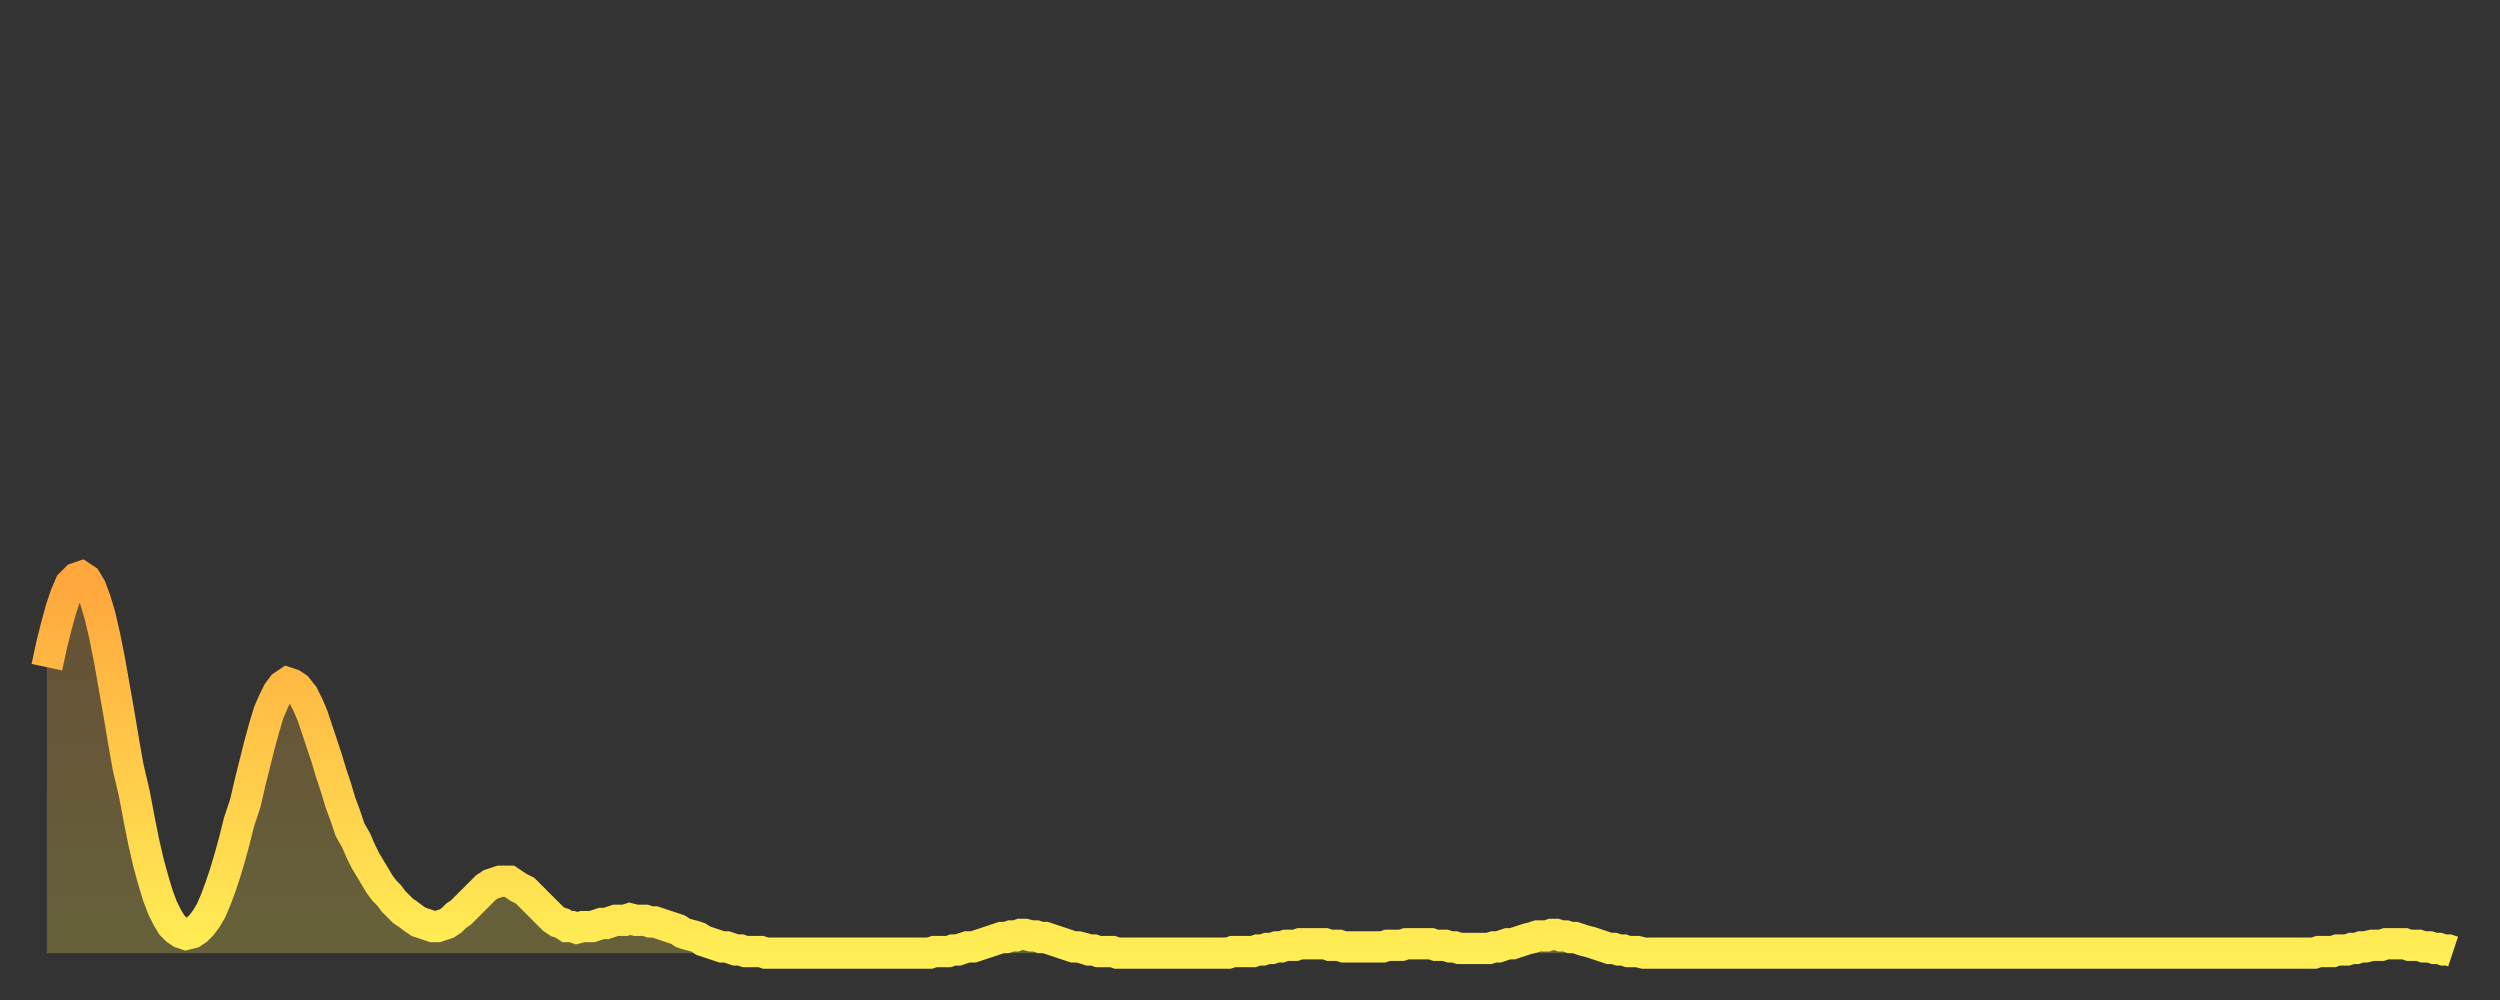 <?xml version="1.0" encoding="utf-8" ?>
<svg baseProfile="full" height="64" version="1.1" width="160" xmlns="http://www.w3.org/2000/svg" xmlns:ev="http://www.w3.org/2001/xml-events" xmlns:xlink="http://www.w3.org/1999/xlink"><rect width="100%" height="100%" fill="#333333" stroke="none"/><defs><linearGradient id="id161790" x1="0" x2="0" y1="0" y2="1"><stop offset="0%" stop-color="#ffa63d" /><stop offset="50%" stop-color="#ffca49" /><stop offset="100%" stop-color="#ffee55" /></linearGradient></defs><g transform="translate(3,3)"><g><path d="M 0.0 39.7 L 0.3 38.3 0.6 37.1 0.9 36.0 1.2 35.1 1.5 34.4 1.9 34.0 2.2 33.9 2.5 34.1 2.8 34.6 3.1 35.4 3.4 36.4 3.7 37.7 4.0 39.2 4.3 40.9 4.6 42.6 4.9 44.4 5.2 46.1 5.6 47.8 5.9 49.4 6.2 50.9 6.5 52.2 6.8 53.3 7.1 54.3 7.4 55.1 7.7 55.7 8.0 56.2 8.3 56.5 8.6 56.7 8.9 56.8 9.3 56.7 9.6 56.5 9.9 56.2 10.2 55.8 10.5 55.3 10.8 54.6 11.1 53.8 11.4 52.9 11.7 51.9 12.0 50.8 12.3 49.6 12.7 48.4 13.0 47.1 13.3 45.9 13.6 44.7 13.9 43.6 14.2 42.6 14.5 41.9 14.8 41.3 15.1 40.9 15.4 40.7 15.7 40.8 16.0 41.0 16.4 41.5 16.7 42.1 17.0 42.8 17.3 43.7 17.6 44.6 17.9 45.5 18.2 46.5 18.5 47.4 18.8 48.4 19.1 49.2 19.4 50.1 19.8 50.8 20.1 51.5 20.4 52.1 20.7 52.6 21.0 53.1 21.3 53.6 21.6 54.0 21.9 54.3 22.2 54.7 22.5 55.0 22.8 55.3 23.1 55.5 23.5 55.8 23.8 56.0 24.1 56.1 24.4 56.2 24.7 56.3 25.0 56.3 25.3 56.2 25.6 56.1 25.9 55.9 26.2 55.6 26.5 55.4 26.8 55.1 27.2 54.7 27.5 54.4 27.8 54.1 28.1 53.8 28.4 53.6 28.7 53.5 29.0 53.4 29.3 53.4 29.6 53.4 29.9 53.6 30.2 53.8 30.6 54.0 30.9 54.3 31.2 54.6 31.5 54.9 31.8 55.2 32.1 55.5 32.4 55.8 32.7 56.0 33.0 56.1 33.3 56.3 33.6 56.3 33.9 56.4 34.3 56.3 34.6 56.3 34.9 56.3 35.2 56.2 35.5 56.1 35.8 56.1 36.1 56.0 36.4 55.9 36.7 55.9 37.0 55.9 37.3 55.8 37.7 55.9 38.0 55.9 38.3 55.9 38.6 56.0 38.9 56.0 39.2 56.1 39.5 56.2 39.8 56.3 40.1 56.4 40.4 56.5 40.7 56.7 41.0 56.8 41.4 56.9 41.7 57.0 42.0 57.2 42.3 57.3 42.6 57.4 42.9 57.5 43.2 57.6 43.5 57.6 43.8 57.7 44.1 57.8 44.4 57.8 44.7 57.9 45.1 57.9 45.4 57.9 45.7 57.9 46.0 58.0 46.3 58.0 46.6 58.0 46.9 58.0 47.2 58.0 47.5 58.0 47.8 58.0 48.1 58.0 48.5 58.0 48.8 58.0 49.1 58.0 49.4 58.0 49.7 58.0 50.0 58.0 50.3 58.0 50.6 58.0 50.9 58.0 51.2 58.0 51.5 58.0 51.8 58.0 52.2 58.0 52.5 58.0 52.8 58.0 53.1 58.0 53.4 58.0 53.7 58.0 54.0 58.0 54.3 58.0 54.6 58.0 54.9 58.0 55.2 58.0 55.6 58.0 55.9 58.0 56.2 58.0 56.5 58.0 56.8 57.9 57.1 57.9 57.4 57.9 57.7 57.9 58.0 57.8 58.3 57.8 58.6 57.7 58.9 57.6 59.3 57.6 59.6 57.5 59.9 57.4 60.2 57.3 60.5 57.2 60.8 57.1 61.1 57.0 61.4 57.0 61.7 56.9 62.0 56.9 62.3 56.8 62.6 56.8 63.0 56.9 63.3 56.9 63.6 57.0 63.9 57.0 64.2 57.1 64.5 57.2 64.8 57.3 65.1 57.4 65.4 57.5 65.7 57.6 66.0 57.6 66.4 57.7 66.7 57.8 67.0 57.8 67.3 57.9 67.6 57.9 67.9 57.9 68.2 57.9 68.5 58.0 68.8 58.0 69.1 58.0 69.4 58.0 69.7 58.0 70.1 58.0 70.4 58.0 70.7 58.0 71.0 58.0 71.3 58.0 71.6 58.0 71.9 58.0 72.2 58.0 72.5 58.0 72.8 58.0 73.1 58.0 73.5 58.0 73.8 58.0 74.1 58.0 74.4 58.0 74.7 58.0 75.0 58.0 75.3 58.0 75.6 58.0 75.9 57.9 76.2 57.9 76.5 57.9 76.8 57.9 77.2 57.9 77.5 57.8 77.8 57.8 78.1 57.7 78.4 57.7 78.7 57.6 79.0 57.6 79.3 57.5 79.6 57.5 79.9 57.5 80.2 57.4 80.5 57.4 80.9 57.4 81.2 57.4 81.5 57.4 81.8 57.4 82.1 57.5 82.4 57.5 82.7 57.5 83.0 57.6 83.3 57.6 83.6 57.6 83.9 57.6 84.3 57.6 84.6 57.6 84.9 57.6 85.2 57.6 85.5 57.6 85.8 57.5 86.1 57.5 86.4 57.5 86.7 57.5 87.0 57.4 87.3 57.4 87.6 57.4 88.0 57.4 88.3 57.4 88.6 57.4 88.9 57.5 89.2 57.5 89.5 57.5 89.8 57.6 90.1 57.6 90.4 57.7 90.7 57.7 91.0 57.7 91.4 57.7 91.7 57.7 92.0 57.7 92.3 57.7 92.6 57.6 92.9 57.6 93.2 57.5 93.5 57.4 93.8 57.4 94.1 57.3 94.4 57.2 94.7 57.1 95.1 57.0 95.4 56.9 95.7 56.9 96.0 56.9 96.3 56.8 96.6 56.8 96.9 56.9 97.2 56.9 97.5 57.0 97.8 57.0 98.1 57.1 98.4 57.2 98.8 57.3 99.1 57.4 99.4 57.5 99.7 57.6 100.0 57.7 100.3 57.7 100.6 57.8 100.9 57.8 101.2 57.9 101.5 57.9 101.8 57.9 102.2 58.0 102.5 58.0 102.8 58.0 103.1 58.0 103.4 58.0 103.7 58.0 104.0 58.0 104.3 58.0 104.6 58.0 104.9 58.0 105.2 58.0 105.5 58.0 105.9 58.0 106.2 58.0 106.5 58.0 106.8 58.0 107.1 58.0 107.4 58.0 107.7 58.0 108.0 58.0 108.3 58.0 108.6 58.0 108.9 58.0 109.3 58.0 109.6 58.0 109.9 58.0 110.2 58.0 110.5 58.0 110.8 58.0 111.1 58.0 111.4 58.0 111.7 58.0 112.0 58.0 112.3 58.0 112.6 58.0 113.0 58.0 113.3 58.0 113.6 58.0 113.9 58.0 114.2 58.0 114.5 58.0 114.8 58.0 115.1 58.0 115.4 58.0 115.7 58.0 116.0 58.0 116.3 58.0 116.7 58.0 117.0 58.0 117.3 58.0 117.6 58.0 117.9 58.0 118.2 58.0 118.5 58.0 118.8 58.0 119.1 58.0 119.4 58.0 119.7 58.0 120.1 58.0 120.4 58.0 120.7 58.0 121.0 58.0 121.3 58.0 121.6 58.0 121.9 58.0 122.2 58.0 122.5 58.0 122.8 58.0 123.1 58.0 123.4 58.0 123.8 58.0 124.1 58.0 124.4 58.0 124.7 58.0 125.0 58.0 125.3 58.0 125.6 58.0 125.9 58.0 126.2 58.0 126.5 58.0 126.8 58.0 127.2 58.0 127.5 58.0 127.8 58.0 128.1 58.0 128.4 58.0 128.7 58.0 129.0 58.0 129.3 58.0 129.6 58.0 129.9 58.0 130.2 58.0 130.5 58.0 130.9 58.0 131.2 58.0 131.5 58.0 131.8 58.0 132.1 58.0 132.4 58.0 132.7 58.0 133.0 58.0 133.3 58.0 133.6 58.0 133.9 58.0 134.2 58.0 134.6 58.0 134.9 58.0 135.2 58.0 135.5 58.0 135.8 58.0 136.1 58.0 136.4 58.0 136.7 58.0 137.0 58.0 137.3 58.0 137.6 58.0 138.0 58.0 138.3 58.0 138.6 58.0 138.9 58.0 139.2 58.0 139.5 58.0 139.8 58.0 140.1 58.0 140.4 58.0 140.7 58.0 141.0 58.0 141.3 58.0 141.7 58.0 142.0 58.0 142.3 58.0 142.6 58.0 142.9 58.0 143.2 58.0 143.5 58.0 143.8 58.0 144.1 58.0 144.4 58.0 144.7 58.0 145.1 58.0 145.4 57.9 145.7 57.9 146.0 57.9 146.3 57.9 146.6 57.8 146.9 57.8 147.2 57.8 147.5 57.7 147.8 57.7 148.1 57.6 148.4 57.6 148.8 57.5 149.1 57.5 149.4 57.5 149.7 57.4 150.0 57.4 150.3 57.4 150.6 57.4 150.9 57.4 151.2 57.5 151.5 57.5 151.8 57.5 152.1 57.6 152.5 57.6 152.8 57.7 153.1 57.7 153.4 57.8 153.7 57.8 154.0 57.9" fill="none" id="graph-curve" opacity="1" stroke="url(#id161790)" stroke-width="2" /><path d="M 0 58 L 0.0 39.7 0.3 38.3 0.6 37.1 0.9 36.0 1.2 35.1 1.5 34.4 1.9 34.0 2.2 33.9 2.5 34.1 2.8 34.6 3.1 35.4 3.4 36.4 3.7 37.7 4.0 39.2 4.3 40.9 4.6 42.6 4.9 44.4 5.2 46.1 5.6 47.8 5.9 49.4 6.2 50.9 6.5 52.2 6.8 53.3 7.1 54.3 7.4 55.1 7.7 55.7 8.0 56.2 8.3 56.5 8.6 56.7 8.9 56.8 9.3 56.7 9.6 56.5 9.9 56.2 10.2 55.8 10.5 55.3 10.8 54.6 11.1 53.8 11.4 52.9 11.7 51.9 12.0 50.8 12.3 49.6 12.7 48.4 13.0 47.1 13.3 45.9 13.6 44.7 13.9 43.6 14.2 42.6 14.5 41.9 14.8 41.3 15.1 40.9 15.4 40.7 15.7 40.8 16.0 41.0 16.4 41.5 16.7 42.1 17.0 42.8 17.3 43.7 17.6 44.6 17.9 45.5 18.2 46.5 18.5 47.4 18.8 48.4 19.1 49.2 19.4 50.1 19.8 50.8 20.1 51.5 20.4 52.1 20.7 52.6 21.0 53.1 21.3 53.6 21.6 54.0 21.9 54.3 22.2 54.7 22.5 55.0 22.8 55.3 23.1 55.5 23.5 55.8 23.8 56.0 24.1 56.1 24.4 56.2 24.7 56.3 25.0 56.3 25.3 56.2 25.6 56.1 25.9 55.9 26.2 55.6 26.5 55.4 26.8 55.1 27.2 54.7 27.5 54.4 27.8 54.1 28.1 53.8 28.4 53.6 28.7 53.5 29.0 53.4 29.3 53.4 29.6 53.4 29.9 53.6 30.2 53.8 30.6 54.0 30.9 54.3 31.2 54.6 31.5 54.9 31.8 55.2 32.1 55.5 32.4 55.8 32.7 56.0 33.0 56.1 33.3 56.3 33.6 56.3 33.9 56.4 34.3 56.3 34.6 56.3 34.9 56.3 35.2 56.2 35.5 56.1 35.8 56.1 36.1 56.0 36.4 55.9 36.7 55.9 37.0 55.9 37.3 55.8 37.7 55.9 38.0 55.9 38.3 55.9 38.6 56.0 38.9 56.0 39.2 56.1 39.5 56.2 39.8 56.3 40.1 56.4 40.4 56.5 40.7 56.7 41.0 56.8 41.4 56.9 41.7 57.0 42.0 57.2 42.3 57.3 42.6 57.4 42.9 57.5 43.2 57.6 43.5 57.6 43.8 57.7 44.1 57.8 44.4 57.8 44.7 57.9 45.1 57.9 45.4 57.9 45.7 57.9 46.0 58.0 46.3 58.0 46.6 58.0 46.9 58.0 47.2 58.0 47.5 58.0 47.8 58.0 48.1 58.0 48.5 58.0 48.8 58.0 49.1 58.0 49.4 58.0 49.7 58.0 50.0 58.0 50.3 58.0 50.6 58.0 50.9 58.0 51.2 58.0 51.5 58.0 51.8 58.0 52.2 58.0 52.5 58.0 52.8 58.0 53.1 58.0 53.4 58.0 53.7 58.0 54.0 58.0 54.3 58.0 54.6 58.0 54.9 58.0 55.2 58.0 55.6 58.0 55.9 58.0 56.2 58.0 56.5 58.0 56.8 57.9 57.1 57.9 57.4 57.9 57.7 57.9 58.0 57.8 58.3 57.8 58.6 57.7 58.9 57.6 59.3 57.6 59.6 57.5 59.9 57.4 60.2 57.3 60.5 57.2 60.8 57.1 61.1 57.0 61.4 57.0 61.7 56.9 62.0 56.9 62.3 56.8 62.6 56.8 63.0 56.9 63.3 56.9 63.6 57.0 63.9 57.0 64.2 57.1 64.5 57.2 64.8 57.3 65.1 57.4 65.4 57.5 65.7 57.6 66.0 57.6 66.4 57.7 66.7 57.8 67.0 57.8 67.3 57.9 67.6 57.9 67.9 57.9 68.2 57.9 68.5 58.0 68.8 58.0 69.1 58.0 69.4 58.0 69.7 58.0 70.1 58.0 70.4 58.0 70.7 58.0 71.0 58.0 71.3 58.0 71.6 58.0 71.9 58.0 72.2 58.0 72.5 58.0 72.8 58.0 73.1 58.0 73.5 58.0 73.8 58.0 74.1 58.0 74.4 58.0 74.7 58.0 75.0 58.0 75.3 58.0 75.6 58.0 75.9 57.9 76.2 57.9 76.5 57.9 76.8 57.9 77.2 57.9 77.5 57.8 77.8 57.8 78.1 57.7 78.4 57.7 78.7 57.6 79.0 57.6 79.3 57.5 79.6 57.5 79.9 57.5 80.2 57.4 80.5 57.4 80.9 57.4 81.2 57.4 81.5 57.4 81.8 57.4 82.1 57.5 82.4 57.5 82.7 57.5 83.0 57.6 83.3 57.6 83.6 57.6 83.9 57.6 84.3 57.6 84.6 57.6 84.9 57.6 85.2 57.6 85.5 57.6 85.8 57.5 86.1 57.5 86.4 57.5 86.7 57.5 87.0 57.4 87.3 57.4 87.6 57.4 88.0 57.4 88.3 57.4 88.6 57.4 88.9 57.5 89.2 57.5 89.5 57.5 89.8 57.6 90.1 57.6 90.4 57.7 90.7 57.7 91.0 57.7 91.4 57.7 91.7 57.7 92.0 57.7 92.3 57.7 92.6 57.6 92.9 57.6 93.2 57.5 93.5 57.4 93.8 57.4 94.1 57.3 94.4 57.2 94.7 57.1 95.1 57.0 95.4 56.9 95.7 56.9 96.0 56.9 96.3 56.8 96.6 56.8 96.9 56.9 97.2 56.9 97.5 57.0 97.8 57.0 98.1 57.1 98.4 57.2 98.8 57.3 99.1 57.4 99.4 57.5 99.7 57.6 100.0 57.7 100.3 57.7 100.6 57.8 100.9 57.8 101.2 57.9 101.5 57.9 101.8 57.9 102.2 58.0 102.5 58.0 102.8 58.0 103.1 58.0 103.4 58.0 103.7 58.0 104.0 58.0 104.3 58.0 104.6 58.0 104.9 58.0 105.2 58.0 105.5 58.0 105.9 58.0 106.2 58.0 106.5 58.0 106.8 58.0 107.1 58.0 107.4 58.0 107.7 58.0 108.0 58.0 108.3 58.0 108.6 58.0 108.9 58.0 109.3 58.0 109.6 58.0 109.9 58.0 110.2 58.0 110.5 58.0 110.8 58.0 111.1 58.0 111.4 58.0 111.7 58.0 112.0 58.0 112.3 58.0 112.6 58.0 113.0 58.0 113.3 58.0 113.6 58.0 113.9 58.0 114.2 58.0 114.5 58.0 114.8 58.0 115.1 58.0 115.4 58.0 115.7 58.0 116.0 58.0 116.3 58.0 116.7 58.0 117.0 58.0 117.3 58.0 117.6 58.0 117.9 58.0 118.2 58.0 118.5 58.0 118.8 58.0 119.1 58.0 119.4 58.0 119.7 58.0 120.1 58.0 120.4 58.0 120.7 58.0 121.0 58.0 121.3 58.0 121.6 58.0 121.9 58.0 122.2 58.0 122.5 58.0 122.8 58.0 123.1 58.0 123.4 58.0 123.8 58.0 124.1 58.0 124.4 58.0 124.7 58.0 125.0 58.0 125.3 58.0 125.6 58.0 125.9 58.0 126.2 58.0 126.5 58.0 126.8 58.0 127.2 58.0 127.5 58.0 127.8 58.0 128.1 58.0 128.4 58.0 128.7 58.0 129.0 58.0 129.3 58.0 129.6 58.0 129.9 58.0 130.2 58.0 130.5 58.0 130.9 58.0 131.2 58.0 131.5 58.0 131.8 58.0 132.1 58.0 132.4 58.0 132.7 58.0 133.0 58.0 133.3 58.0 133.6 58.0 133.9 58.0 134.2 58.0 134.6 58.0 134.9 58.0 135.2 58.0 135.5 58.0 135.8 58.0 136.1 58.0 136.4 58.0 136.7 58.0 137.0 58.0 137.3 58.0 137.6 58.0 138.0 58.0 138.3 58.0 138.6 58.0 138.9 58.0 139.2 58.0 139.5 58.0 139.8 58.0 140.1 58.0 140.4 58.0 140.7 58.0 141.0 58.0 141.3 58.0 141.7 58.0 142.0 58.0 142.3 58.0 142.6 58.0 142.9 58.0 143.2 58.0 143.5 58.0 143.8 58.0 144.1 58.0 144.4 58.0 144.7 58.0 145.1 58.0 145.4 57.9 145.7 57.9 146.0 57.9 146.3 57.9 146.6 57.8 146.9 57.8 147.2 57.8 147.5 57.7 147.8 57.7 148.1 57.6 148.4 57.6 148.8 57.5 149.1 57.5 149.4 57.5 149.7 57.4 150.0 57.4 150.3 57.4 150.6 57.4 150.9 57.4 151.2 57.5 151.5 57.5 151.8 57.5 152.1 57.6 152.5 57.6 152.8 57.7 153.1 57.7 153.4 57.8 153.7 57.8 154.0 57.9 154 58" fill="url(#id161790)" fill-opacity=".25" id="graph-shadow" /></g></g></svg>